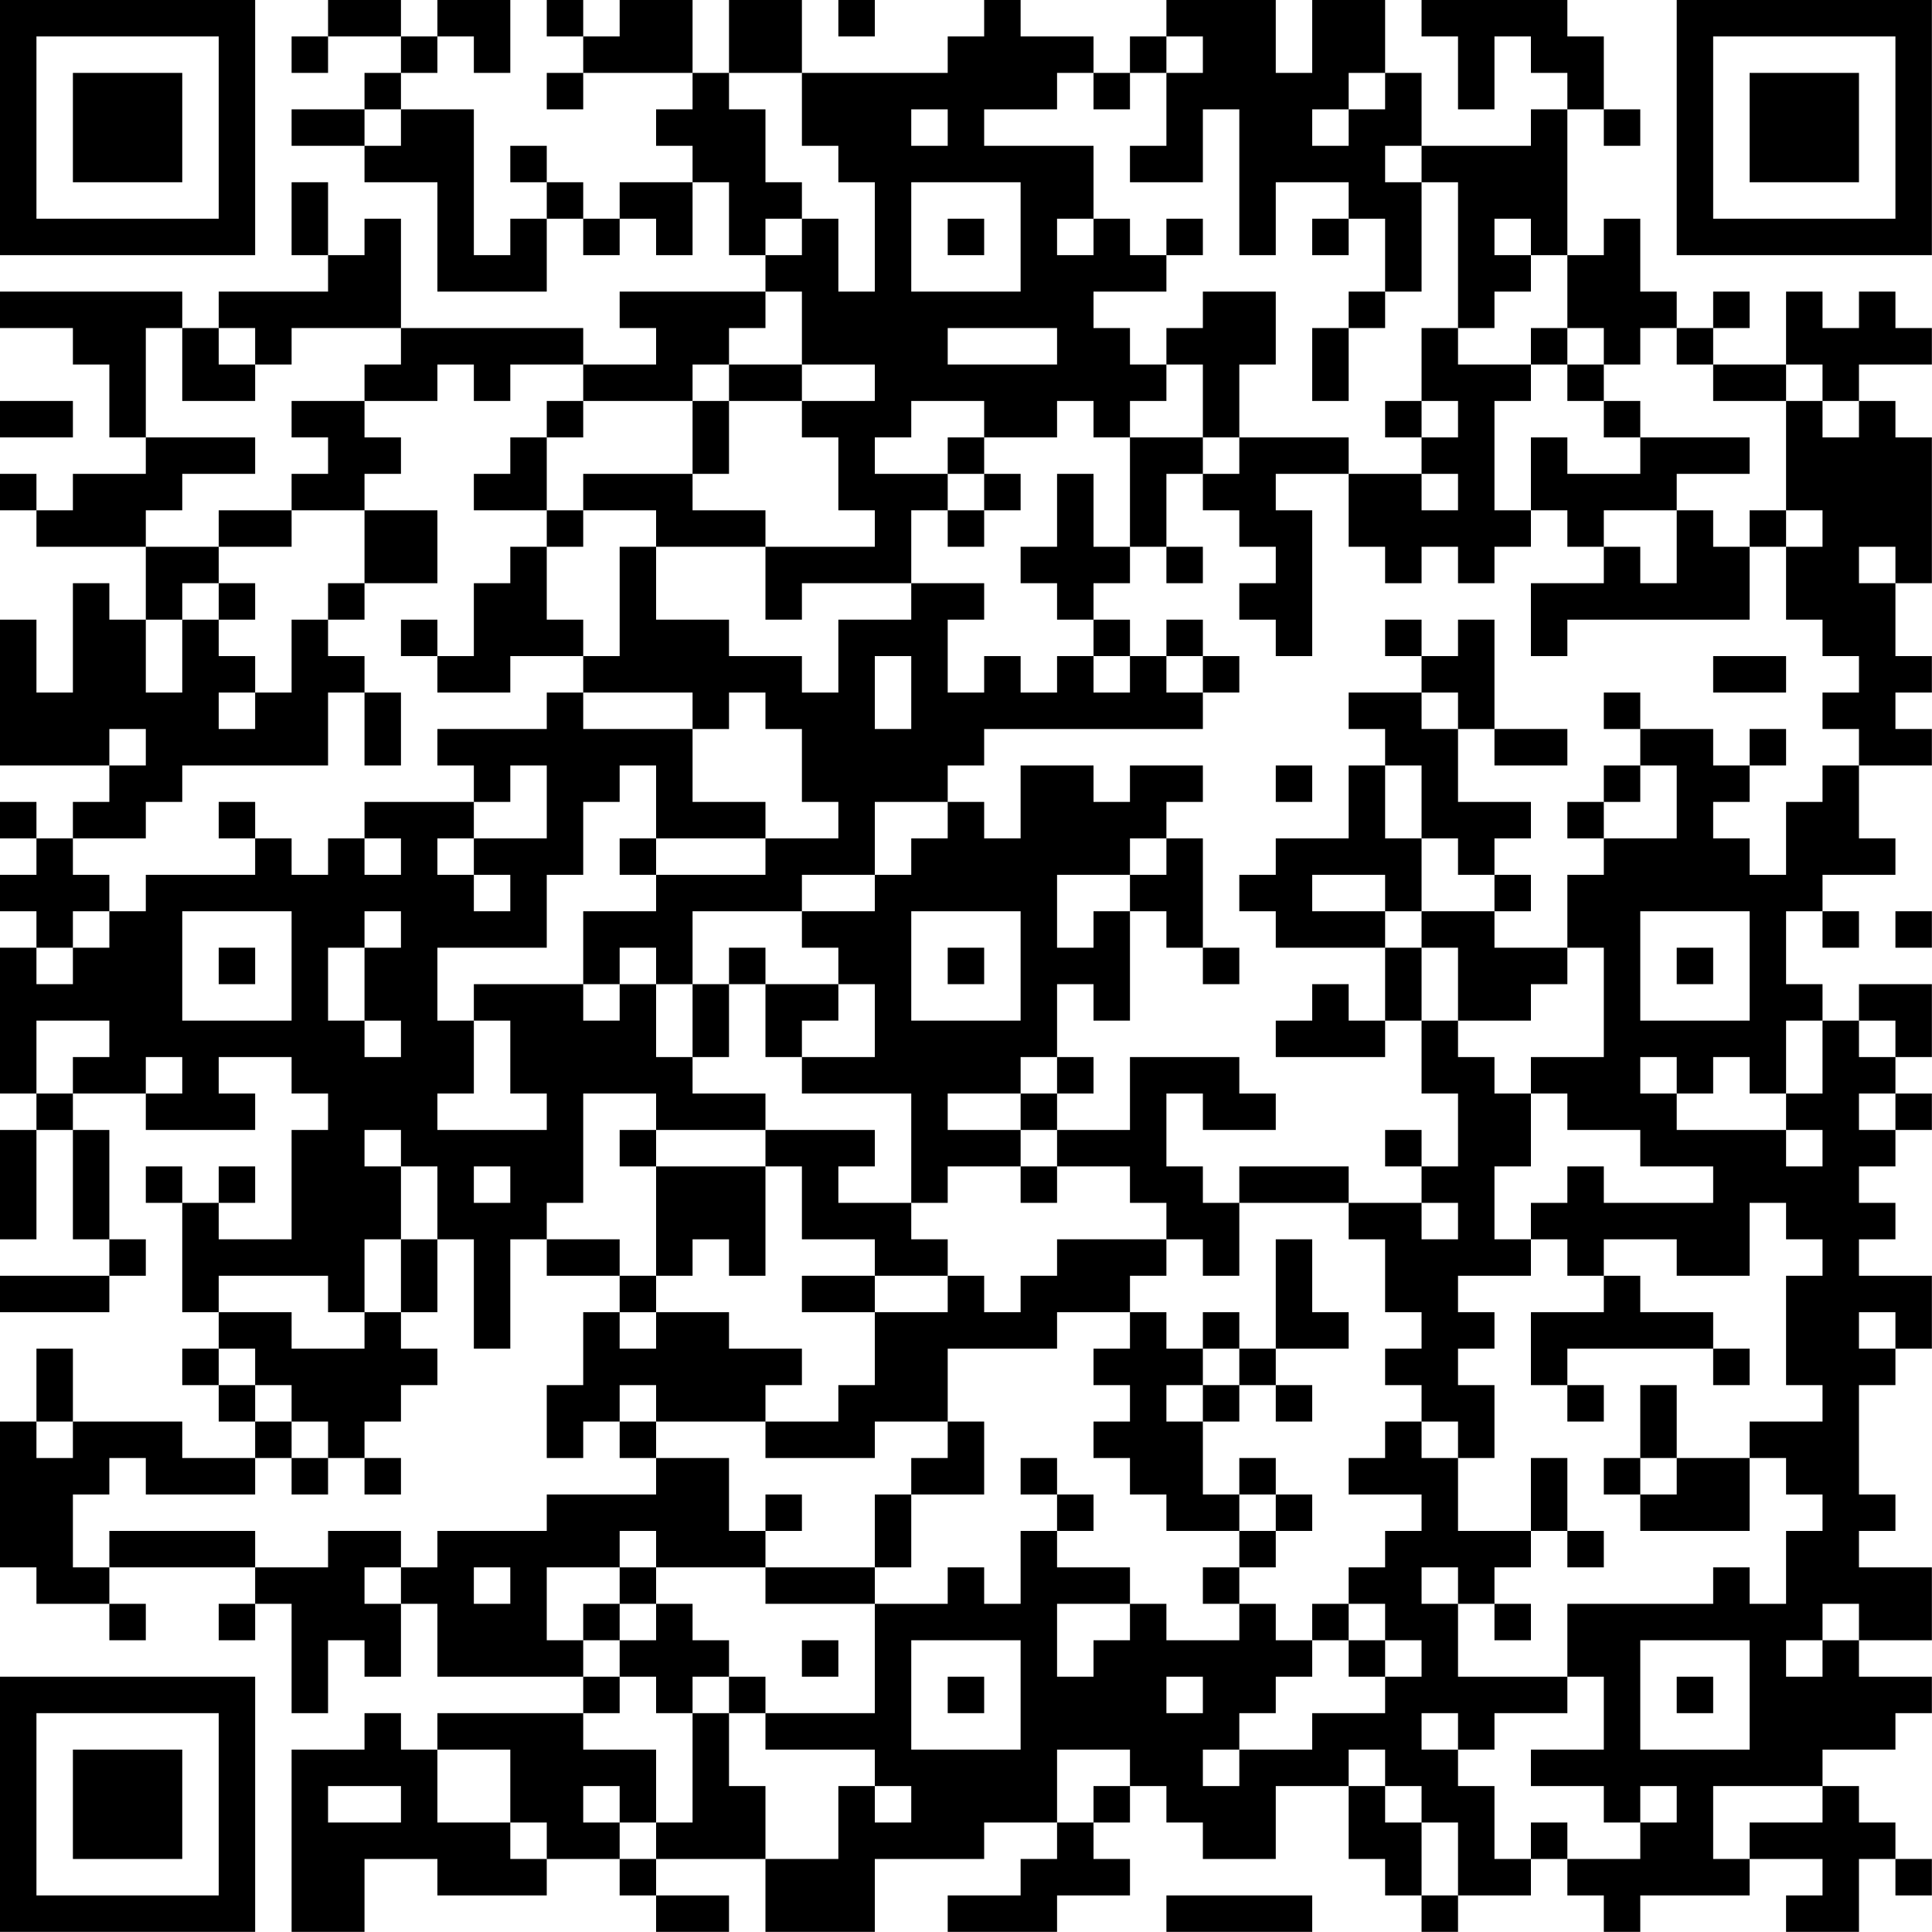 <?xml version="1.0" encoding="UTF-8"?>
<svg xmlns="http://www.w3.org/2000/svg" version="1.1" width="240" height="240" viewBox="0 0 240 240"><rect x="0" y="0" width="240" height="240" fill="#ffffff"/><g transform="scale(4.528)"><g transform="translate(0,0)"><path fill-rule="evenodd" d="M9 0L9 1L8 1L8 2L9 2L9 1L11 1L11 2L10 2L10 3L8 3L8 4L10 4L10 5L12 5L12 8L15 8L15 6L16 6L16 7L17 7L17 6L18 6L18 7L19 7L19 5L20 5L20 7L21 7L21 8L17 8L17 9L18 9L18 10L16 10L16 9L11 9L11 6L10 6L10 7L9 7L9 5L8 5L8 7L9 7L9 8L6 8L6 9L5 9L5 8L0 8L0 9L2 9L2 10L3 10L3 12L4 12L4 13L2 13L2 14L1 14L1 13L0 13L0 14L1 14L1 15L4 15L4 17L3 17L3 16L2 16L2 19L1 19L1 17L0 17L0 21L3 21L3 22L2 22L2 23L1 23L1 22L0 22L0 23L1 23L1 24L0 24L0 25L1 25L1 26L0 26L0 30L1 30L1 31L0 31L0 34L1 34L1 31L2 31L2 34L3 34L3 35L0 35L0 36L3 36L3 35L4 35L4 34L3 34L3 31L2 31L2 30L4 30L4 31L7 31L7 30L6 30L6 29L8 29L8 30L9 30L9 31L8 31L8 34L6 34L6 33L7 33L7 32L6 32L6 33L5 33L5 32L4 32L4 33L5 33L5 36L6 36L6 37L5 37L5 38L6 38L6 39L7 39L7 40L5 40L5 39L2 39L2 37L1 37L1 39L0 39L0 43L1 43L1 44L3 44L3 45L4 45L4 44L3 44L3 43L7 43L7 44L6 44L6 45L7 45L7 44L8 44L8 47L9 47L9 45L10 45L10 46L11 46L11 44L12 44L12 46L16 46L16 47L12 47L12 48L11 48L11 47L10 47L10 48L8 48L8 53L10 53L10 51L12 51L12 52L15 52L15 51L17 51L17 52L18 52L18 53L20 53L20 52L18 52L18 51L21 51L21 53L24 53L24 51L27 51L27 50L29 50L29 51L28 51L28 52L26 52L26 53L29 53L29 52L31 52L31 51L30 51L30 50L31 50L31 49L32 49L32 50L33 50L33 51L35 51L35 49L37 49L37 51L38 51L38 52L39 52L39 53L40 53L40 52L42 52L42 51L43 51L43 52L44 52L44 53L45 53L45 52L48 52L48 51L50 51L50 52L49 52L49 53L51 53L51 51L52 51L52 52L53 52L53 51L52 51L52 50L51 50L51 49L50 49L50 48L52 48L52 47L53 47L53 46L51 46L51 45L53 45L53 43L51 43L51 42L52 42L52 41L51 41L51 38L52 38L52 37L53 37L53 35L51 35L51 34L52 34L52 33L51 33L51 32L52 32L52 31L53 31L53 30L52 30L52 29L53 29L53 27L51 27L51 28L50 28L50 27L49 27L49 25L50 25L50 26L51 26L51 25L50 25L50 24L52 24L52 23L51 23L51 21L53 21L53 20L52 20L52 19L53 19L53 18L52 18L52 16L53 16L53 12L52 12L52 11L51 11L51 10L53 10L53 9L52 9L52 8L51 8L51 9L50 9L50 8L49 8L49 10L47 10L47 9L48 9L48 8L47 8L47 9L46 9L46 8L45 8L45 6L44 6L44 7L43 7L43 3L44 3L44 4L45 4L45 3L44 3L44 1L43 1L43 0L39 0L39 1L40 1L40 3L41 3L41 1L42 1L42 2L43 2L43 3L42 3L42 4L39 4L39 2L38 2L38 0L36 0L36 2L35 2L35 0L32 0L32 1L31 1L31 2L30 2L30 1L28 1L28 0L27 0L27 1L26 1L26 2L22 2L22 0L20 0L20 2L19 2L19 0L17 0L17 1L16 1L16 0L15 0L15 1L16 1L16 2L15 2L15 3L16 3L16 2L19 2L19 3L18 3L18 4L19 4L19 5L17 5L17 6L16 6L16 5L15 5L15 4L14 4L14 5L15 5L15 6L14 6L14 7L13 7L13 3L11 3L11 2L12 2L12 1L13 1L13 2L14 2L14 0L12 0L12 1L11 1L11 0ZM23 0L23 1L24 1L24 0ZM32 1L32 2L31 2L31 3L30 3L30 2L29 2L29 3L27 3L27 4L30 4L30 6L29 6L29 7L30 7L30 6L31 6L31 7L32 7L32 8L30 8L30 9L31 9L31 10L32 10L32 11L31 11L31 12L30 12L30 11L29 11L29 12L27 12L27 11L25 11L25 12L24 12L24 13L26 13L26 14L25 14L25 16L22 16L22 17L21 17L21 15L24 15L24 14L23 14L23 12L22 12L22 11L24 11L24 10L22 10L22 8L21 8L21 9L20 9L20 10L19 10L19 11L16 11L16 10L14 10L14 11L13 11L13 10L12 10L12 11L10 11L10 10L11 10L11 9L8 9L8 10L7 10L7 9L6 9L6 10L7 10L7 11L5 11L5 9L4 9L4 12L7 12L7 13L5 13L5 14L4 14L4 15L6 15L6 16L5 16L5 17L4 17L4 19L5 19L5 17L6 17L6 18L7 18L7 19L6 19L6 20L7 20L7 19L8 19L8 17L9 17L9 18L10 18L10 19L9 19L9 21L5 21L5 22L4 22L4 23L2 23L2 24L3 24L3 25L2 25L2 26L1 26L1 27L2 27L2 26L3 26L3 25L4 25L4 24L7 24L7 23L8 23L8 24L9 24L9 23L10 23L10 24L11 24L11 23L10 23L10 22L13 22L13 23L12 23L12 24L13 24L13 25L14 25L14 24L13 24L13 23L15 23L15 21L14 21L14 22L13 22L13 21L12 21L12 20L15 20L15 19L16 19L16 20L19 20L19 22L21 22L21 23L18 23L18 21L17 21L17 22L16 22L16 24L15 24L15 26L12 26L12 28L13 28L13 30L12 30L12 31L15 31L15 30L14 30L14 28L13 28L13 27L16 27L16 28L17 28L17 27L18 27L18 29L19 29L19 30L21 30L21 31L18 31L18 30L16 30L16 33L15 33L15 34L14 34L14 37L13 37L13 34L12 34L12 32L11 32L11 31L10 31L10 32L11 32L11 34L10 34L10 36L9 36L9 35L6 35L6 36L8 36L8 37L10 37L10 36L11 36L11 37L12 37L12 38L11 38L11 39L10 39L10 40L9 40L9 39L8 39L8 38L7 38L7 37L6 37L6 38L7 38L7 39L8 39L8 40L7 40L7 41L4 41L4 40L3 40L3 41L2 41L2 43L3 43L3 42L7 42L7 43L9 43L9 42L11 42L11 43L10 43L10 44L11 44L11 43L12 43L12 42L15 42L15 41L18 41L18 40L20 40L20 42L21 42L21 43L18 43L18 42L17 42L17 43L15 43L15 45L16 45L16 46L17 46L17 47L16 47L16 48L18 48L18 50L17 50L17 49L16 49L16 50L17 50L17 51L18 51L18 50L19 50L19 47L20 47L20 49L21 49L21 51L23 51L23 49L24 49L24 50L25 50L25 49L24 49L24 48L21 48L21 47L24 47L24 44L26 44L26 43L27 43L27 44L28 44L28 42L29 42L29 43L31 43L31 44L29 44L29 46L30 46L30 45L31 45L31 44L32 44L32 45L34 45L34 44L35 44L35 45L36 45L36 46L35 46L35 47L34 47L34 48L33 48L33 49L34 49L34 48L36 48L36 47L38 47L38 46L39 46L39 45L38 45L38 44L37 44L37 43L38 43L38 42L39 42L39 41L37 41L37 40L38 40L38 39L39 39L39 40L40 40L40 42L42 42L42 43L41 43L41 44L40 44L40 43L39 43L39 44L40 44L40 46L43 46L43 47L41 47L41 48L40 48L40 47L39 47L39 48L40 48L40 49L41 49L41 51L42 51L42 50L43 50L43 51L45 51L45 50L46 50L46 49L45 49L45 50L44 50L44 49L42 49L42 48L44 48L44 46L43 46L43 44L47 44L47 43L48 43L48 44L49 44L49 42L50 42L50 41L49 41L49 40L48 40L48 39L50 39L50 38L49 38L49 35L50 35L50 34L49 34L49 33L48 33L48 35L46 35L46 34L44 34L44 35L43 35L43 34L42 34L42 33L43 33L43 32L44 32L44 33L47 33L47 32L45 32L45 31L43 31L43 30L42 30L42 29L44 29L44 26L43 26L43 24L44 24L44 23L46 23L46 21L45 21L45 20L47 20L47 21L48 21L48 22L47 22L47 23L48 23L48 24L49 24L49 22L50 22L50 21L51 21L51 20L50 20L50 19L51 19L51 18L50 18L50 17L49 17L49 15L50 15L50 14L49 14L49 11L50 11L50 12L51 12L51 11L50 11L50 10L49 10L49 11L47 11L47 10L46 10L46 9L45 9L45 10L44 10L44 9L43 9L43 7L42 7L42 6L41 6L41 7L42 7L42 8L41 8L41 9L40 9L40 5L39 5L39 4L38 4L38 5L39 5L39 8L38 8L38 6L37 6L37 5L35 5L35 7L34 7L34 3L33 3L33 5L31 5L31 4L32 4L32 2L33 2L33 1ZM20 2L20 3L21 3L21 5L22 5L22 6L21 6L21 7L22 7L22 6L23 6L23 8L24 8L24 5L23 5L23 4L22 4L22 2ZM37 2L37 3L36 3L36 4L37 4L37 3L38 3L38 2ZM10 3L10 4L11 4L11 3ZM25 3L25 4L26 4L26 3ZM25 5L25 8L28 8L28 5ZM26 6L26 7L27 7L27 6ZM32 6L32 7L33 7L33 6ZM36 6L36 7L37 7L37 6ZM33 8L33 9L32 9L32 10L33 10L33 12L31 12L31 15L30 15L30 13L29 13L29 15L28 15L28 16L29 16L29 17L30 17L30 18L29 18L29 19L28 19L28 18L27 18L27 19L26 19L26 17L27 17L27 16L25 16L25 17L23 17L23 19L22 19L22 18L20 18L20 17L18 17L18 15L21 15L21 14L19 14L19 13L20 13L20 11L22 11L22 10L20 10L20 11L19 11L19 13L16 13L16 14L15 14L15 12L16 12L16 11L15 11L15 12L14 12L14 13L13 13L13 14L15 14L15 15L14 15L14 16L13 16L13 18L12 18L12 17L11 17L11 18L12 18L12 19L14 19L14 18L16 18L16 19L19 19L19 20L20 20L20 19L21 19L21 20L22 20L22 22L23 22L23 23L21 23L21 24L18 24L18 23L17 23L17 24L18 24L18 25L16 25L16 27L17 27L17 26L18 26L18 27L19 27L19 29L20 29L20 27L21 27L21 29L22 29L22 30L25 30L25 33L23 33L23 32L24 32L24 31L21 31L21 32L18 32L18 31L17 31L17 32L18 32L18 35L17 35L17 34L15 34L15 35L17 35L17 36L16 36L16 38L15 38L15 40L16 40L16 39L17 39L17 40L18 40L18 39L21 39L21 40L24 40L24 39L26 39L26 40L25 40L25 41L24 41L24 43L21 43L21 44L24 44L24 43L25 43L25 41L27 41L27 39L26 39L26 37L29 37L29 36L31 36L31 37L30 37L30 38L31 38L31 39L30 39L30 40L31 40L31 41L32 41L32 42L34 42L34 43L33 43L33 44L34 44L34 43L35 43L35 42L36 42L36 41L35 41L35 40L34 40L34 41L33 41L33 39L34 39L34 38L35 38L35 39L36 39L36 38L35 38L35 37L37 37L37 36L36 36L36 34L35 34L35 37L34 37L34 36L33 36L33 37L32 37L32 36L31 36L31 35L32 35L32 34L33 34L33 35L34 35L34 33L37 33L37 34L38 34L38 36L39 36L39 37L38 37L38 38L39 38L39 39L40 39L40 40L41 40L41 38L40 38L40 37L41 37L41 36L40 36L40 35L42 35L42 34L41 34L41 32L42 32L42 30L41 30L41 29L40 29L40 28L42 28L42 27L43 27L43 26L41 26L41 25L42 25L42 24L41 24L41 23L42 23L42 22L40 22L40 20L41 20L41 21L43 21L43 20L41 20L41 17L40 17L40 18L39 18L39 17L38 17L38 18L39 18L39 19L37 19L37 20L38 20L38 21L37 21L37 23L35 23L35 24L34 24L34 25L35 25L35 26L38 26L38 28L37 28L37 27L36 27L36 28L35 28L35 29L38 29L38 28L39 28L39 30L40 30L40 32L39 32L39 31L38 31L38 32L39 32L39 33L37 33L37 32L34 32L34 33L33 33L33 32L32 32L32 30L33 30L33 31L35 31L35 30L34 30L34 29L31 29L31 31L29 31L29 30L30 30L30 29L29 29L29 27L30 27L30 28L31 28L31 25L32 25L32 26L33 26L33 27L34 27L34 26L33 26L33 23L32 23L32 22L33 22L33 21L31 21L31 22L30 22L30 21L28 21L28 23L27 23L27 22L26 22L26 21L27 21L27 20L33 20L33 19L34 19L34 18L33 18L33 17L32 17L32 18L31 18L31 17L30 17L30 16L31 16L31 15L32 15L32 16L33 16L33 15L32 15L32 13L33 13L33 14L34 14L34 15L35 15L35 16L34 16L34 17L35 17L35 18L36 18L36 14L35 14L35 13L37 13L37 15L38 15L38 16L39 16L39 15L40 15L40 16L41 16L41 15L42 15L42 14L43 14L43 15L44 15L44 16L42 16L42 18L43 18L43 17L48 17L48 15L49 15L49 14L48 14L48 15L47 15L47 14L46 14L46 13L48 13L48 12L45 12L45 11L44 11L44 10L43 10L43 9L42 9L42 10L40 10L40 9L39 9L39 11L38 11L38 12L39 12L39 13L37 13L37 12L34 12L34 10L35 10L35 8ZM37 8L37 9L36 9L36 11L37 11L37 9L38 9L38 8ZM26 9L26 10L29 10L29 9ZM42 10L42 11L41 11L41 14L42 14L42 12L43 12L43 13L45 13L45 12L44 12L44 11L43 11L43 10ZM0 11L0 12L2 12L2 11ZM8 11L8 12L9 12L9 13L8 13L8 14L6 14L6 15L8 15L8 14L10 14L10 16L9 16L9 17L10 17L10 16L12 16L12 14L10 14L10 13L11 13L11 12L10 12L10 11ZM39 11L39 12L40 12L40 11ZM26 12L26 13L27 13L27 14L26 14L26 15L27 15L27 14L28 14L28 13L27 13L27 12ZM33 12L33 13L34 13L34 12ZM39 13L39 14L40 14L40 13ZM16 14L16 15L15 15L15 17L16 17L16 18L17 18L17 15L18 15L18 14ZM44 14L44 15L45 15L45 16L46 16L46 14ZM51 15L51 16L52 16L52 15ZM6 16L6 17L7 17L7 16ZM24 18L24 20L25 20L25 18ZM30 18L30 19L31 19L31 18ZM32 18L32 19L33 19L33 18ZM47 18L47 19L49 19L49 18ZM10 19L10 21L11 21L11 19ZM39 19L39 20L40 20L40 19ZM44 19L44 20L45 20L45 19ZM3 20L3 21L4 21L4 20ZM48 20L48 21L49 21L49 20ZM35 21L35 22L36 22L36 21ZM38 21L38 23L39 23L39 25L38 25L38 24L36 24L36 25L38 25L38 26L39 26L39 28L40 28L40 26L39 26L39 25L41 25L41 24L40 24L40 23L39 23L39 21ZM44 21L44 22L43 22L43 23L44 23L44 22L45 22L45 21ZM6 22L6 23L7 23L7 22ZM24 22L24 24L22 24L22 25L19 25L19 27L20 27L20 26L21 26L21 27L23 27L23 28L22 28L22 29L24 29L24 27L23 27L23 26L22 26L22 25L24 25L24 24L25 24L25 23L26 23L26 22ZM31 23L31 24L29 24L29 26L30 26L30 25L31 25L31 24L32 24L32 23ZM5 25L5 28L8 28L8 25ZM10 25L10 26L9 26L9 28L10 28L10 29L11 29L11 28L10 28L10 26L11 26L11 25ZM25 25L25 28L28 28L28 25ZM45 25L45 28L48 28L48 25ZM52 25L52 26L53 26L53 25ZM6 26L6 27L7 27L7 26ZM26 26L26 27L27 27L27 26ZM46 26L46 27L47 27L47 26ZM1 28L1 30L2 30L2 29L3 29L3 28ZM49 28L49 30L48 30L48 29L47 29L47 30L46 30L46 29L45 29L45 30L46 30L46 31L49 31L49 32L50 32L50 31L49 31L49 30L50 30L50 28ZM51 28L51 29L52 29L52 28ZM4 29L4 30L5 30L5 29ZM28 29L28 30L26 30L26 31L28 31L28 32L26 32L26 33L25 33L25 34L26 34L26 35L24 35L24 34L22 34L22 32L21 32L21 35L20 35L20 34L19 34L19 35L18 35L18 36L17 36L17 37L18 37L18 36L20 36L20 37L22 37L22 38L21 38L21 39L23 39L23 38L24 38L24 36L26 36L26 35L27 35L27 36L28 36L28 35L29 35L29 34L32 34L32 33L31 33L31 32L29 32L29 31L28 31L28 30L29 30L29 29ZM51 30L51 31L52 31L52 30ZM13 32L13 33L14 33L14 32ZM28 32L28 33L29 33L29 32ZM39 33L39 34L40 34L40 33ZM11 34L11 36L12 36L12 34ZM22 35L22 36L24 36L24 35ZM44 35L44 36L42 36L42 38L43 38L43 39L44 39L44 38L43 38L43 37L47 37L47 38L48 38L48 37L47 37L47 36L45 36L45 35ZM51 36L51 37L52 37L52 36ZM33 37L33 38L32 38L32 39L33 39L33 38L34 38L34 37ZM17 38L17 39L18 39L18 38ZM45 38L45 40L44 40L44 41L45 41L45 42L48 42L48 40L46 40L46 38ZM1 39L1 40L2 40L2 39ZM8 40L8 41L9 41L9 40ZM10 40L10 41L11 41L11 40ZM28 40L28 41L29 41L29 42L30 42L30 41L29 41L29 40ZM42 40L42 42L43 42L43 43L44 43L44 42L43 42L43 40ZM45 40L45 41L46 41L46 40ZM21 41L21 42L22 42L22 41ZM34 41L34 42L35 42L35 41ZM13 43L13 44L14 44L14 43ZM17 43L17 44L16 44L16 45L17 45L17 46L18 46L18 47L19 47L19 46L20 46L20 47L21 47L21 46L20 46L20 45L19 45L19 44L18 44L18 43ZM17 44L17 45L18 45L18 44ZM36 44L36 45L37 45L37 46L38 46L38 45L37 45L37 44ZM41 44L41 45L42 45L42 44ZM50 44L50 45L49 45L49 46L50 46L50 45L51 45L51 44ZM22 45L22 46L23 46L23 45ZM25 45L25 48L28 48L28 45ZM45 45L45 48L48 48L48 45ZM26 46L26 47L27 47L27 46ZM32 46L32 47L33 47L33 46ZM46 46L46 47L47 47L47 46ZM12 48L12 50L14 50L14 51L15 51L15 50L14 50L14 48ZM29 48L29 50L30 50L30 49L31 49L31 48ZM37 48L37 49L38 49L38 50L39 50L39 52L40 52L40 50L39 50L39 49L38 49L38 48ZM9 49L9 50L11 50L11 49ZM47 49L47 51L48 51L48 50L50 50L50 49ZM32 52L32 53L36 53L36 52ZM0 0L0 7L7 7L7 0ZM1 1L1 6L6 6L6 1ZM2 2L2 5L5 5L5 2ZM46 0L46 7L53 7L53 0ZM47 1L47 6L52 6L52 1ZM48 2L48 5L51 5L51 2ZM0 46L0 53L7 53L7 46ZM1 47L1 52L6 52L6 47ZM2 48L2 51L5 51L5 48Z" fill="#000000"/></g></g></svg>
